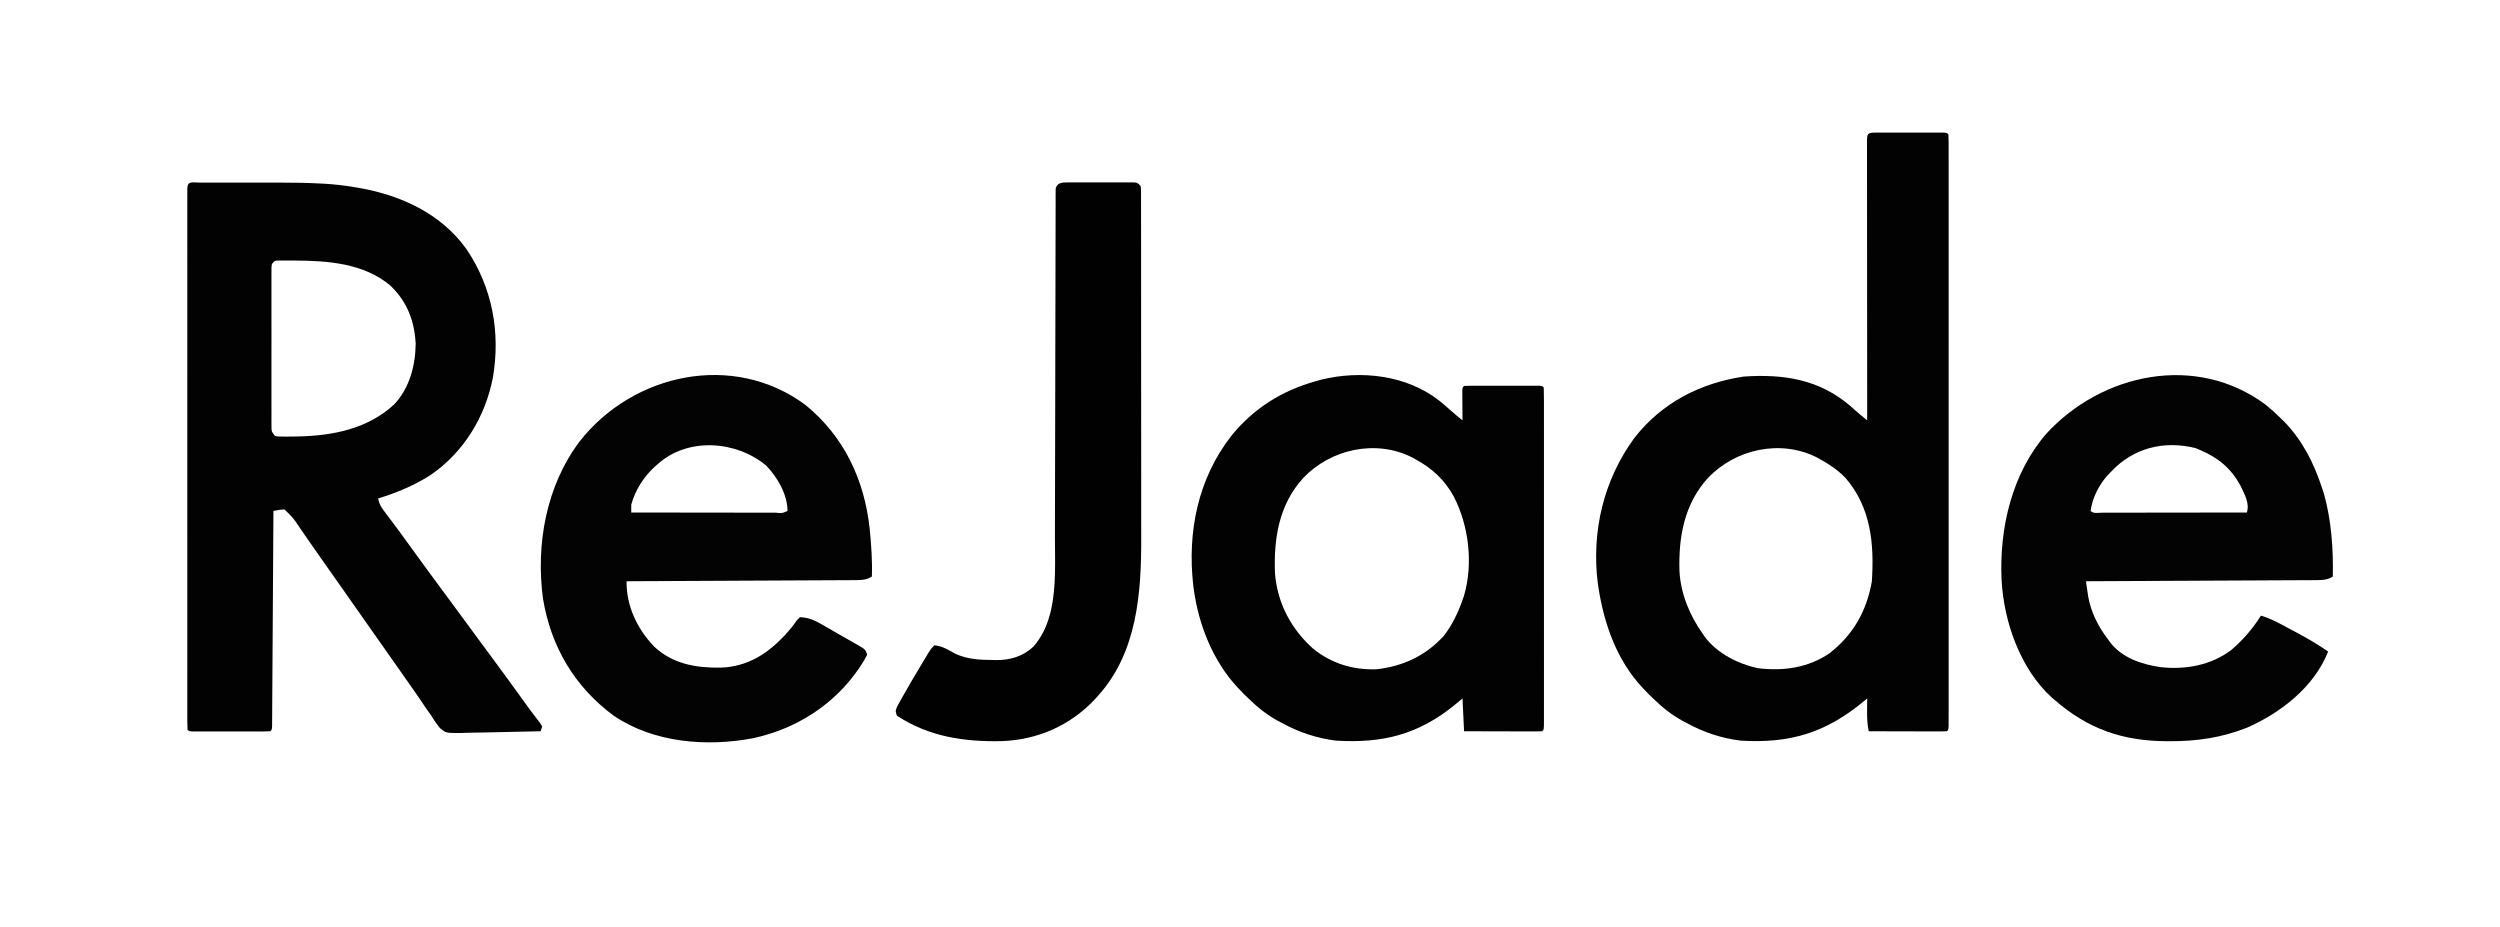 <svg height="593" width="1600" xmlns="http://www.w3.org/2000/svg" version="1.1">
<path transform="translate(127.605,116.871)" fill="#030202" d="M0 0 C0.691 -0.002 1.383 -0.004 2.095 -0.005 C4.401 -0.01 6.706 -0.007 9.012 -0.003 C10.624 -0.004 12.237 -0.005 13.849 -0.006 C17.247 -0.008 20.645 -0.006 24.043 -0.001 C28.342 0.005 32.642 0.001 36.941 -0.005 C40.284 -0.008 43.627 -0.007 46.97 -0.004 C48.551 -0.004 50.131 -0.005 51.712 -0.007 C60.355 -0.017 68.966 0.14 77.598 0.588 C78.768 0.649 78.768 0.649 79.962 0.71 C86.395 1.074 92.727 1.81 99.083 2.879 C100.142 3.056 101.202 3.232 102.293 3.414 C128.95 8.065 154.705 19.867 170.868 42.481 C187.53 66.989 192.846 96.06 187.797 125.089 C182.896 149.939 169.257 172.436 148.232 186.955 C137.844 193.703 126.22 198.54 114.395 202.129 C115.008 205.38 116.113 207.413 118.098 210.043 C118.66 210.795 119.221 211.547 119.799 212.321 C120.408 213.124 121.017 213.927 121.645 214.754 C122.932 216.475 124.219 218.197 125.504 219.918 C126.157 220.79 126.81 221.662 127.483 222.56 C130.33 226.386 133.114 230.256 135.895 234.129 C142.075 242.714 148.343 251.231 154.629 259.738 C157.555 263.699 160.475 267.665 163.395 271.629 C164.562 273.213 165.728 274.796 166.895 276.379 C169.228 279.546 171.562 282.713 173.895 285.879 C174.473 286.663 175.05 287.447 175.645 288.255 C176.811 289.837 177.977 291.42 179.143 293.002 C182.069 296.975 184.998 300.946 187.93 304.915 C194.299 313.538 200.642 322.179 206.892 330.89 C209.234 334.152 211.585 337.401 214.02 340.594 C214.763 341.575 215.505 342.556 216.27 343.567 C216.907 344.391 217.544 345.214 218.2 346.063 C218.594 346.745 218.989 347.427 219.395 348.129 C219.065 349.119 218.735 350.109 218.395 351.129 C210.45 351.362 202.506 351.539 194.558 351.648 C190.867 351.7 187.178 351.77 183.488 351.884 C179.921 351.993 176.357 352.052 172.789 352.078 C170.777 352.105 168.765 352.183 166.754 352.262 C157.752 352.268 157.752 352.268 153.826 348.973 C151.781 346.446 150.063 343.916 148.395 341.129 C147.482 339.83 146.562 338.536 145.629 337.25 C144.798 336.025 143.97 334.797 143.145 333.567 C142.199 332.174 141.253 330.782 140.305 329.391 C139.826 328.686 139.346 327.982 138.853 327.256 C136.465 323.772 134.025 320.325 131.583 316.879 C127.167 310.643 122.773 304.392 118.395 298.129 C114.076 291.953 109.746 285.784 105.395 279.629 C100.443 272.625 95.521 265.601 90.606 258.571 C86.404 252.565 82.187 246.57 77.949 240.589 C75.18 236.676 72.435 232.747 69.711 228.801 C69.087 227.9 68.462 226.998 67.819 226.069 C66.609 224.32 65.403 222.569 64.202 220.815 C59.916 214.395 59.916 214.395 54.395 209.129 C50.777 209.461 50.777 209.461 47.395 210.129 C47.391 210.85 47.387 211.571 47.382 212.313 C47.279 229.822 47.17 247.33 47.056 264.839 C47 273.306 46.947 281.773 46.898 290.24 C46.855 297.617 46.809 304.994 46.758 312.371 C46.732 316.279 46.707 320.188 46.686 324.096 C46.666 327.771 46.642 331.445 46.615 335.12 C46.601 337.12 46.592 339.12 46.583 341.12 C46.568 342.889 46.568 342.889 46.553 344.694 C46.547 345.726 46.54 346.757 46.534 347.82 C46.395 350.129 46.395 350.129 45.395 351.129 C43.774 351.228 42.148 351.257 40.524 351.259 C38.967 351.264 38.967 351.264 37.379 351.268 C35.685 351.265 35.685 351.265 33.958 351.262 C32.232 351.264 32.232 351.264 30.471 351.265 C28.034 351.266 25.596 351.264 23.158 351.26 C19.411 351.254 15.665 351.26 11.918 351.266 C9.556 351.265 7.194 351.264 4.833 351.262 C3.703 351.264 2.574 351.266 1.411 351.268 C0.373 351.265 -0.665 351.262 -1.734 351.259 C-2.652 351.258 -3.571 351.257 -4.517 351.256 C-6.605 351.129 -6.605 351.129 -7.605 350.129 C-7.703 348.275 -7.731 346.416 -7.731 344.559 C-7.733 343.342 -7.736 342.125 -7.739 340.871 C-7.737 339.503 -7.734 338.135 -7.732 336.766 C-7.733 335.327 -7.735 333.887 -7.737 332.447 C-7.741 328.472 -7.739 324.497 -7.736 320.522 C-7.733 316.243 -7.737 311.963 -7.74 307.684 C-7.744 299.293 -7.743 290.902 -7.74 282.511 C-7.738 275.695 -7.738 268.878 -7.739 262.062 C-7.739 261.094 -7.739 260.126 -7.739 259.128 C-7.74 257.162 -7.74 255.195 -7.74 253.229 C-7.743 234.766 -7.74 216.303 -7.734 197.84 C-7.73 181.979 -7.731 166.119 -7.735 150.259 C-7.741 131.864 -7.743 113.47 -7.74 95.075 C-7.739 93.116 -7.739 91.156 -7.739 89.197 C-7.739 88.233 -7.738 87.268 -7.738 86.275 C-7.737 79.463 -7.739 72.65 -7.741 65.838 C-7.744 57.542 -7.743 49.246 -7.738 40.95 C-7.735 36.713 -7.734 32.476 -7.738 28.239 C-7.741 24.367 -7.739 20.495 -7.734 16.622 C-7.733 15.215 -7.733 13.808 -7.736 12.401 C-7.739 10.501 -7.735 8.6 -7.731 6.7 C-7.731 5.641 -7.73 4.582 -7.73 3.49 C-7.475 -1.327 -4.108 0.003 0 0 Z M46.395 52.129 C46.092 54.11 46.092 54.11 46.141 56.412 C46.135 57.311 46.13 58.209 46.124 59.135 C46.128 60.124 46.132 61.113 46.136 62.131 C46.133 63.17 46.129 64.209 46.126 65.28 C46.117 68.729 46.123 72.177 46.129 75.625 C46.128 78.014 46.126 80.403 46.124 82.792 C46.121 87.805 46.125 92.818 46.134 97.831 C46.146 104.265 46.139 110.699 46.127 117.133 C46.12 122.069 46.122 127.004 46.127 131.939 C46.129 134.312 46.127 136.685 46.122 139.057 C46.117 142.371 46.125 145.685 46.136 148.998 C46.132 149.985 46.128 150.971 46.124 151.988 C46.13 152.89 46.135 153.791 46.141 154.72 C46.142 155.504 46.143 156.287 46.143 157.095 C46.279 159.441 46.279 159.441 48.395 162.129 C50.581 162.595 50.581 162.595 53.137 162.528 C54.111 162.534 55.085 162.54 56.088 162.547 C57.138 162.533 58.188 162.519 59.27 162.504 C60.348 162.494 61.427 162.484 62.538 162.474 C85.012 162.047 107.511 157.791 124.583 142.028 C134.449 131.694 138.265 117.181 138.43 103.133 C137.622 88.298 132.945 76.189 122.208 65.879 C105.131 51.572 82.337 49.997 61.02 49.879 C59.812 49.87 58.604 49.861 57.359 49.851 C55.664 49.857 55.664 49.857 53.934 49.864 C52.915 49.866 51.896 49.868 50.847 49.871 C48.217 49.888 48.217 49.888 46.395 52.129 Z"></path>
<path transform="translate(1200.688,84.871)" fill="#020202" d="M0 0 C0.998 -0.003 1.995 -0.006 3.023 -0.01 C4.109 -0.008 5.194 -0.006 6.312 -0.003 C7.972 -0.005 7.972 -0.005 9.664 -0.006 C12.008 -0.007 14.352 -0.005 16.695 -0.001 C20.297 0.004 23.898 -0.001 27.5 -0.007 C29.771 -0.007 32.042 -0.005 34.312 -0.003 C35.398 -0.005 36.483 -0.007 37.602 -0.01 C38.599 -0.006 39.597 -0.003 40.625 0 C41.508 0.001 42.391 0.002 43.301 0.002 C45.312 0.129 45.312 0.129 46.312 1.129 C46.411 3.151 46.438 5.176 46.438 7.2 C46.44 7.844 46.441 8.488 46.443 9.152 C46.446 11.337 46.443 13.522 46.439 15.707 C46.441 17.279 46.442 18.851 46.444 20.422 C46.448 24.762 46.446 29.102 46.443 33.442 C46.441 38.114 46.444 42.786 46.447 47.458 C46.452 56.619 46.451 65.78 46.448 74.941 C46.446 82.383 46.445 89.825 46.446 97.267 C46.446 98.324 46.447 99.381 46.447 100.47 C46.447 102.617 46.447 104.763 46.448 106.91 C46.451 127.067 46.447 147.224 46.442 167.381 C46.437 184.697 46.438 202.012 46.443 219.328 C46.448 239.41 46.45 259.492 46.447 279.574 C46.447 281.714 46.447 283.853 46.446 285.992 C46.446 287.045 46.446 288.097 46.446 289.182 C46.445 296.62 46.446 304.057 46.449 311.495 C46.452 320.552 46.451 329.609 46.446 338.666 C46.443 343.292 46.442 347.918 46.445 352.544 C46.448 356.771 46.447 360.999 46.441 365.226 C46.44 366.763 46.441 368.299 46.443 369.835 C46.446 371.91 46.443 373.984 46.438 376.059 C46.438 377.215 46.438 378.372 46.438 379.563 C46.312 382.129 46.312 382.129 45.312 383.129 C43.747 383.223 42.177 383.247 40.609 383.243 C39.608 383.243 38.607 383.243 37.576 383.243 C36.487 383.238 35.399 383.232 34.277 383.227 C33.169 383.226 32.061 383.224 30.919 383.223 C27.362 383.217 23.806 383.205 20.25 383.192 C17.846 383.187 15.441 383.182 13.037 383.178 C7.129 383.167 1.221 383.15 -4.688 383.129 C-5.67 378.654 -5.803 374.382 -5.75 369.817 C-5.745 369.076 -5.741 368.336 -5.736 367.573 C-5.725 365.758 -5.707 363.944 -5.688 362.129 C-6.705 362.982 -6.705 362.982 -7.742 363.852 C-32.173 384.121 -55.038 391.066 -86.688 389.129 C-98.719 387.633 -110.058 383.929 -120.688 378.129 C-121.711 377.594 -122.735 377.059 -123.789 376.508 C-130.981 372.566 -136.831 367.845 -142.688 362.129 C-143.554 361.304 -144.42 360.479 -145.312 359.629 C-146.488 358.392 -146.488 358.392 -147.688 357.129 C-148.279 356.521 -148.871 355.913 -149.48 355.286 C-165.894 337.761 -174.092 314.485 -177.688 291.129 C-177.82 290.272 -177.953 289.415 -178.09 288.532 C-182.256 255.263 -174.349 222.088 -154.496 195.157 C-136.9 172.776 -112.549 160.31 -84.688 156.129 C-59.096 154.402 -36.417 157.9 -16.562 174.879 C-15.535 175.787 -14.512 176.698 -13.492 177.614 C-10.957 179.888 -8.355 182.015 -5.688 184.129 C-5.689 182.716 -5.689 182.716 -5.69 181.274 C-5.712 158.383 -5.729 135.492 -5.739 112.6 C-5.744 101.531 -5.752 90.461 -5.763 79.391 C-5.773 69.746 -5.779 60.101 -5.782 50.457 C-5.783 45.346 -5.786 40.236 -5.793 35.126 C-5.8 30.322 -5.802 25.518 -5.801 20.714 C-5.801 18.945 -5.803 17.177 -5.807 15.408 C-5.812 13.005 -5.81 10.601 -5.808 8.197 C-5.812 7.133 -5.812 7.133 -5.817 6.048 C-5.799 0.446 -5.536 0.005 0 0 Z M-107.688 221.129 C-122.818 237.77 -126.511 259.053 -125.824 280.788 C-124.97 295.463 -119.149 309.287 -110.688 321.129 C-110.032 322.081 -110.032 322.081 -109.363 323.051 C-101.542 333.291 -88.168 340.138 -75.805 342.735 C-59.518 344.796 -43.477 342.603 -29.688 333.129 C-14.529 321.297 -5.976 306.051 -2.688 287.129 C-1.154 263.073 -3.253 240 -19.5 221.067 C-24.358 216.105 -29.597 212.428 -35.688 209.129 C-36.391 208.731 -37.095 208.333 -37.82 207.922 C-61.159 196.076 -90.17 202.543 -107.688 221.129 Z"></path>
<path transform="translate(921.641,256.82)" fill="#030202" d="M0 0 C2.228 1.842 4.404 3.732 6.555 5.664 C9.089 7.937 11.681 10.08 14.359 12.18 C14.354 11.549 14.349 10.918 14.344 10.268 C14.323 7.426 14.31 4.584 14.297 1.742 C14.288 0.749 14.28 -0.244 14.271 -1.268 C14.268 -2.212 14.265 -3.156 14.262 -4.129 C14.256 -5.003 14.251 -5.878 14.246 -6.779 C14.359 -8.82 14.359 -8.82 15.359 -9.82 C16.919 -9.919 18.484 -9.948 20.047 -9.95 C21.045 -9.953 22.042 -9.956 23.07 -9.959 C24.156 -9.957 25.241 -9.955 26.359 -9.953 C28.018 -9.955 28.018 -9.955 29.711 -9.956 C32.055 -9.957 34.398 -9.955 36.742 -9.951 C40.344 -9.945 43.945 -9.951 47.547 -9.957 C49.818 -9.956 52.089 -9.955 54.359 -9.953 C55.445 -9.955 56.53 -9.957 57.648 -9.959 C58.646 -9.956 59.644 -9.953 60.672 -9.95 C61.555 -9.949 62.438 -9.948 63.348 -9.947 C65.359 -9.82 65.359 -9.82 66.359 -8.82 C66.46 -6.003 66.494 -3.21 66.486 -0.393 C66.488 0.502 66.489 1.396 66.491 2.318 C66.495 5.339 66.492 8.36 66.489 11.381 C66.49 13.537 66.492 15.693 66.494 17.849 C66.499 23.723 66.497 29.597 66.494 35.471 C66.491 41.603 66.494 47.735 66.495 53.867 C66.497 64.167 66.495 74.467 66.49 84.767 C66.484 96.694 66.486 108.621 66.492 120.548 C66.496 130.768 66.497 140.988 66.494 151.208 C66.493 157.321 66.492 163.434 66.496 169.547 C66.499 175.292 66.497 181.038 66.491 186.783 C66.489 188.898 66.49 191.013 66.492 193.129 C66.495 196.003 66.491 198.878 66.486 201.752 C66.489 202.601 66.491 203.449 66.493 204.323 C66.474 210.066 66.474 210.066 65.359 211.18 C63.794 211.273 62.224 211.297 60.656 211.293 C59.655 211.293 58.654 211.293 57.623 211.293 C56.534 211.288 55.446 211.283 54.324 211.277 C53.216 211.276 52.107 211.275 50.965 211.273 C47.409 211.267 43.853 211.255 40.297 211.242 C37.893 211.237 35.488 211.233 33.084 211.229 C27.176 211.217 21.268 211.2 15.359 211.18 C15.029 204.25 14.699 197.32 14.359 190.18 C11.946 192.191 11.946 192.191 9.484 194.242 C-13.917 213.31 -36.746 219.009 -66.641 217.18 C-78.672 215.683 -90.011 211.979 -100.641 206.18 C-101.664 205.645 -102.688 205.11 -103.742 204.559 C-110.934 200.617 -116.784 195.895 -122.641 190.18 C-123.507 189.355 -124.373 188.53 -125.266 187.68 C-126.049 186.855 -126.833 186.03 -127.641 185.18 C-128.232 184.571 -128.824 183.963 -129.434 183.336 C-145.287 166.409 -154.589 142.993 -157.641 120.18 C-157.751 119.361 -157.862 118.543 -157.977 117.699 C-161.803 83.517 -154.963 49.604 -133.641 22.18 C-119.473 4.633 -101.324 -6.782 -79.641 -12.82 C-78.542 -13.14 -77.444 -13.46 -76.312 -13.789 C-50.583 -20.133 -21.094 -16.801 0 0 Z M-87.641 49.18 C-103.143 66.229 -106.56 87.985 -105.641 110.18 C-104.088 129.168 -95.454 145.527 -81.414 158.188 C-69.732 167.723 -55.921 172.011 -40.797 171.523 C-23.823 169.675 -9.283 162.904 2.359 150.18 C7.76 143.204 11.454 135.48 14.359 127.18 C14.68 126.277 15.001 125.375 15.332 124.445 C21.315 103.853 18.455 79.726 8.698 60.795 C2.87 50.261 -5.101 42.887 -15.641 37.18 C-16.344 36.781 -17.048 36.383 -17.773 35.973 C-41.112 24.126 -70.123 30.593 -87.641 49.18 Z"></path>
<path transform="translate(1450,259)" fill="#030303" d="M0 0 C3.505 2.841 6.785 5.837 10 9 C10.75 9.737 11.5 10.475 12.273 11.234 C23.708 23.19 30.874 37.415 36 53 C36.4 54.201 36.799 55.403 37.211 56.641 C42.056 73.471 43.405 92.561 43 110 C39.511 112.136 36.725 112.259 32.673 112.278 C31.371 112.29 30.07 112.301 28.729 112.312 C27.289 112.315 25.849 112.317 24.409 112.319 C22.891 112.328 21.374 112.338 19.856 112.349 C15.736 112.377 11.617 112.392 7.497 112.405 C3.192 112.42 -1.114 112.447 -5.419 112.473 C-13.572 112.52 -21.724 112.556 -29.877 112.589 C-39.159 112.628 -48.44 112.677 -57.722 112.727 C-76.815 112.831 -95.907 112.92 -115 113 C-114.698 115.079 -114.39 117.157 -114.081 119.235 C-113.91 120.393 -113.74 121.55 -113.564 122.743 C-111.846 132.662 -107.115 142.073 -101 150 C-100.575 150.611 -100.149 151.222 -99.711 151.852 C-92.034 162.043 -79.2 166.282 -67 168 C-51.107 169.676 -34.947 166.785 -22 157 C-14.486 150.603 -8.255 143.364 -3 135 C1.415 136.351 5.326 138.09 9.395 140.266 C9.986 140.582 10.578 140.897 11.187 141.223 C12.433 141.89 13.678 142.559 14.921 143.23 C16.793 144.24 18.671 145.239 20.549 146.238 C27.264 149.832 33.774 153.595 40 158 C31.136 180.637 9.626 197.273 -12 206.75 C-28.049 213.08 -43.868 215.424 -61.062 215.375 C-61.784 215.374 -62.506 215.374 -63.249 215.373 C-91.397 215.276 -113.567 207.636 -135 189 C-135.92 188.225 -135.92 188.225 -136.859 187.434 C-157.128 168.95 -167.625 138.733 -169 112 C-170.503 79.049 -162.376 44.02 -140.371 18.582 C-104.758 -20.199 -44.464 -33.072 0 0 Z M-99 43 C-99.471 43.465 -99.941 43.931 -100.426 44.41 C-106.314 50.603 -110.937 59.468 -112 68 C-110.068 69.932 -107.164 69.12 -104.593 69.124 C-103.671 69.121 -102.749 69.117 -101.799 69.114 C-100.833 69.114 -99.867 69.114 -98.872 69.114 C-95.663 69.113 -92.455 69.105 -89.246 69.098 C-87.028 69.096 -84.81 69.094 -82.592 69.093 C-76.741 69.09 -70.89 69.08 -65.039 69.069 C-59.073 69.058 -53.108 69.054 -47.143 69.049 C-35.428 69.038 -23.714 69.021 -12 69 C-10.153 62.887 -13.455 57.576 -16 52 C-22.071 40.778 -30.29 33.902 -42 29 C-42.862 28.625 -43.725 28.25 -44.613 27.863 C-65.007 22.665 -84.788 27.666 -99 43 Z"></path>
<path transform="translate(515.438,259.125)" fill="#030303" d="M0 0 C24.738 20.119 37.843 48.008 41.184 79.465 C42.173 89.605 42.915 99.682 42.562 109.875 C39.083 112.002 36.313 112.134 32.273 112.153 C30.98 112.165 29.687 112.176 28.355 112.187 C26.925 112.19 25.494 112.192 24.063 112.194 C22.556 112.203 21.048 112.213 19.54 112.224 C15.447 112.252 11.354 112.267 7.262 112.28 C2.984 112.295 -1.293 112.322 -5.571 112.348 C-13.67 112.395 -21.77 112.431 -29.869 112.464 C-39.09 112.503 -48.312 112.552 -57.533 112.602 C-76.501 112.706 -95.469 112.795 -114.438 112.875 C-114.626 128.69 -107.622 143.407 -96.746 154.723 C-84.744 165.913 -69.888 168.422 -53.938 168.156 C-36.918 167.425 -24.553 159.539 -13.168 147.469 C-10.341 144.322 -7.708 141.286 -5.375 137.75 C-4.736 137.131 -4.096 136.512 -3.438 135.875 C2.597 136.08 6.801 138.303 11.938 141.312 C12.708 141.754 13.479 142.196 14.273 142.651 C15.888 143.578 17.499 144.511 19.108 145.449 C21.555 146.871 24.016 148.266 26.48 149.656 C28.029 150.541 29.577 151.426 31.125 152.312 C32.223 152.931 32.223 152.931 33.343 153.562 C38.448 156.531 38.448 156.531 39.562 159.875 C38.427 162.145 37.267 164.144 35.875 166.25 C35.272 167.173 35.272 167.173 34.656 168.115 C18.745 191.711 -5.527 207.221 -33.228 213.288 C-63.139 219.018 -97.044 216.286 -122.668 198.922 C-147.722 180.405 -162.793 154.856 -167.906 124.117 C-172.593 89.313 -165.913 51.714 -144.361 23.251 C-110.347 -20.099 -46.189 -34.227 0 0 Z M-94.438 37.875 C-95.103 38.449 -95.768 39.022 -96.453 39.613 C-103.538 46.144 -108.888 54.545 -111.438 63.875 C-111.469 65.541 -111.474 67.209 -111.438 68.875 C-98.547 68.898 -85.656 68.916 -72.765 68.927 C-66.78 68.932 -60.795 68.939 -54.81 68.95 C-49.04 68.961 -43.269 68.967 -37.498 68.97 C-35.291 68.972 -33.085 68.975 -30.878 68.981 C-27.798 68.988 -24.719 68.989 -21.639 68.989 C-20.717 68.992 -19.795 68.996 -18.845 68.999 C-14.822 69.401 -14.822 69.401 -11.438 67.875 C-11.438 57.34 -17.852 46.379 -25 38.91 C-44.272 22.819 -75.2 20.569 -94.438 37.875 Z"></path>
<path transform="translate(683.807,116.741)" fill="#020102" d="M0 0 C0.974 -0.006 1.949 -0.013 2.953 -0.019 C4.528 -0.013 4.528 -0.013 6.135 -0.007 C7.213 -0.009 8.292 -0.011 9.403 -0.013 C11.684 -0.014 13.964 -0.01 16.245 -0.002 C19.745 0.009 23.245 -0.002 26.746 -0.015 C28.959 -0.013 31.172 -0.011 33.385 -0.007 C34.437 -0.011 35.489 -0.015 36.573 -0.019 C37.544 -0.013 38.515 -0.006 39.516 0 C40.373 0.002 41.23 0.003 42.113 0.005 C44.193 0.259 44.193 0.259 46.193 2.259 C46.445 4.06 46.445 4.06 46.448 6.287 C46.453 7.135 46.459 7.982 46.465 8.856 C46.461 9.793 46.458 10.729 46.454 11.695 C46.458 12.686 46.461 13.677 46.465 14.699 C46.476 18.043 46.472 21.387 46.468 24.731 C46.472 27.121 46.477 29.511 46.483 31.901 C46.495 37.739 46.498 43.576 46.495 49.414 C46.494 54.171 46.495 58.929 46.5 63.686 C46.5 64.364 46.501 65.041 46.501 65.739 C46.503 67.116 46.504 68.492 46.505 69.869 C46.516 82.802 46.514 95.736 46.508 108.67 C46.503 120.443 46.514 132.217 46.533 143.99 C46.552 156.109 46.56 168.229 46.557 180.349 C46.555 187.14 46.557 193.931 46.571 200.722 C46.584 207.135 46.582 213.547 46.569 219.96 C46.567 222.292 46.569 224.624 46.578 226.955 C46.696 262.472 44.057 300.54 19.193 328.259 C18.381 329.165 17.569 330.071 16.732 331.005 C0.986 347.652 -19.633 356.694 -42.533 357.575 C-66.484 358.129 -89.418 354.787 -109.807 341.259 C-110.807 338.259 -110.807 338.259 -109.682 335.563 C-109.063 334.432 -108.444 333.3 -107.807 332.134 C-107.464 331.506 -107.121 330.878 -106.767 330.231 C-102.972 323.383 -98.946 316.667 -94.932 309.946 C-94.265 308.83 -93.599 307.715 -92.912 306.565 C-92.282 305.519 -91.652 304.473 -91.002 303.396 C-90.435 302.454 -89.868 301.513 -89.284 300.543 C-87.807 298.259 -87.807 298.259 -85.807 296.259 C-80.672 296.693 -76.578 299.368 -72.135 301.786 C-64.571 305.133 -57.061 305.622 -48.869 305.634 C-47.944 305.658 -47.02 305.683 -46.067 305.708 C-37.125 305.746 -29.028 303.288 -22.401 297.083 C-17.119 291.038 -13.81 283.977 -11.807 276.259 C-11.614 275.514 -11.42 274.769 -11.221 274.001 C-7.729 258.667 -8.656 242.345 -8.649 226.73 C-8.644 224.278 -8.639 221.826 -8.634 219.374 C-8.623 214.123 -8.614 208.871 -8.608 203.62 C-8.597 195.322 -8.577 187.024 -8.555 178.726 C-8.547 175.881 -8.54 173.035 -8.532 170.189 C-8.53 169.478 -8.529 168.768 -8.527 168.035 C-8.506 159.974 -8.487 151.914 -8.469 143.853 C-8.467 143.117 -8.466 142.381 -8.464 141.624 C-8.438 129.66 -8.419 117.696 -8.402 105.732 C-8.385 93.43 -8.356 81.128 -8.318 68.826 C-8.294 61.245 -8.28 53.664 -8.278 46.084 C-8.276 40.29 -8.258 34.498 -8.234 28.705 C-8.227 26.324 -8.225 23.943 -8.228 21.562 C-8.232 18.325 -8.218 15.088 -8.199 11.851 C-8.204 10.899 -8.21 9.946 -8.216 8.964 C-8.202 7.671 -8.202 7.671 -8.189 6.352 C-8.187 5.604 -8.186 4.857 -8.185 4.087 C-7.314 -0.127 -3.532 0.007 0 0 Z"></path>
<path transform="translate(0,0)" fill="#FFFFFF" d=""></path>
<path transform="translate(0,0)" fill="#FFFFFF" d=""></path>
<path transform="translate(0,0)" fill="#FFFFFF" d=""></path>
<path transform="translate(0,0)" fill="#FFFFFF" d=""></path>
</svg>
